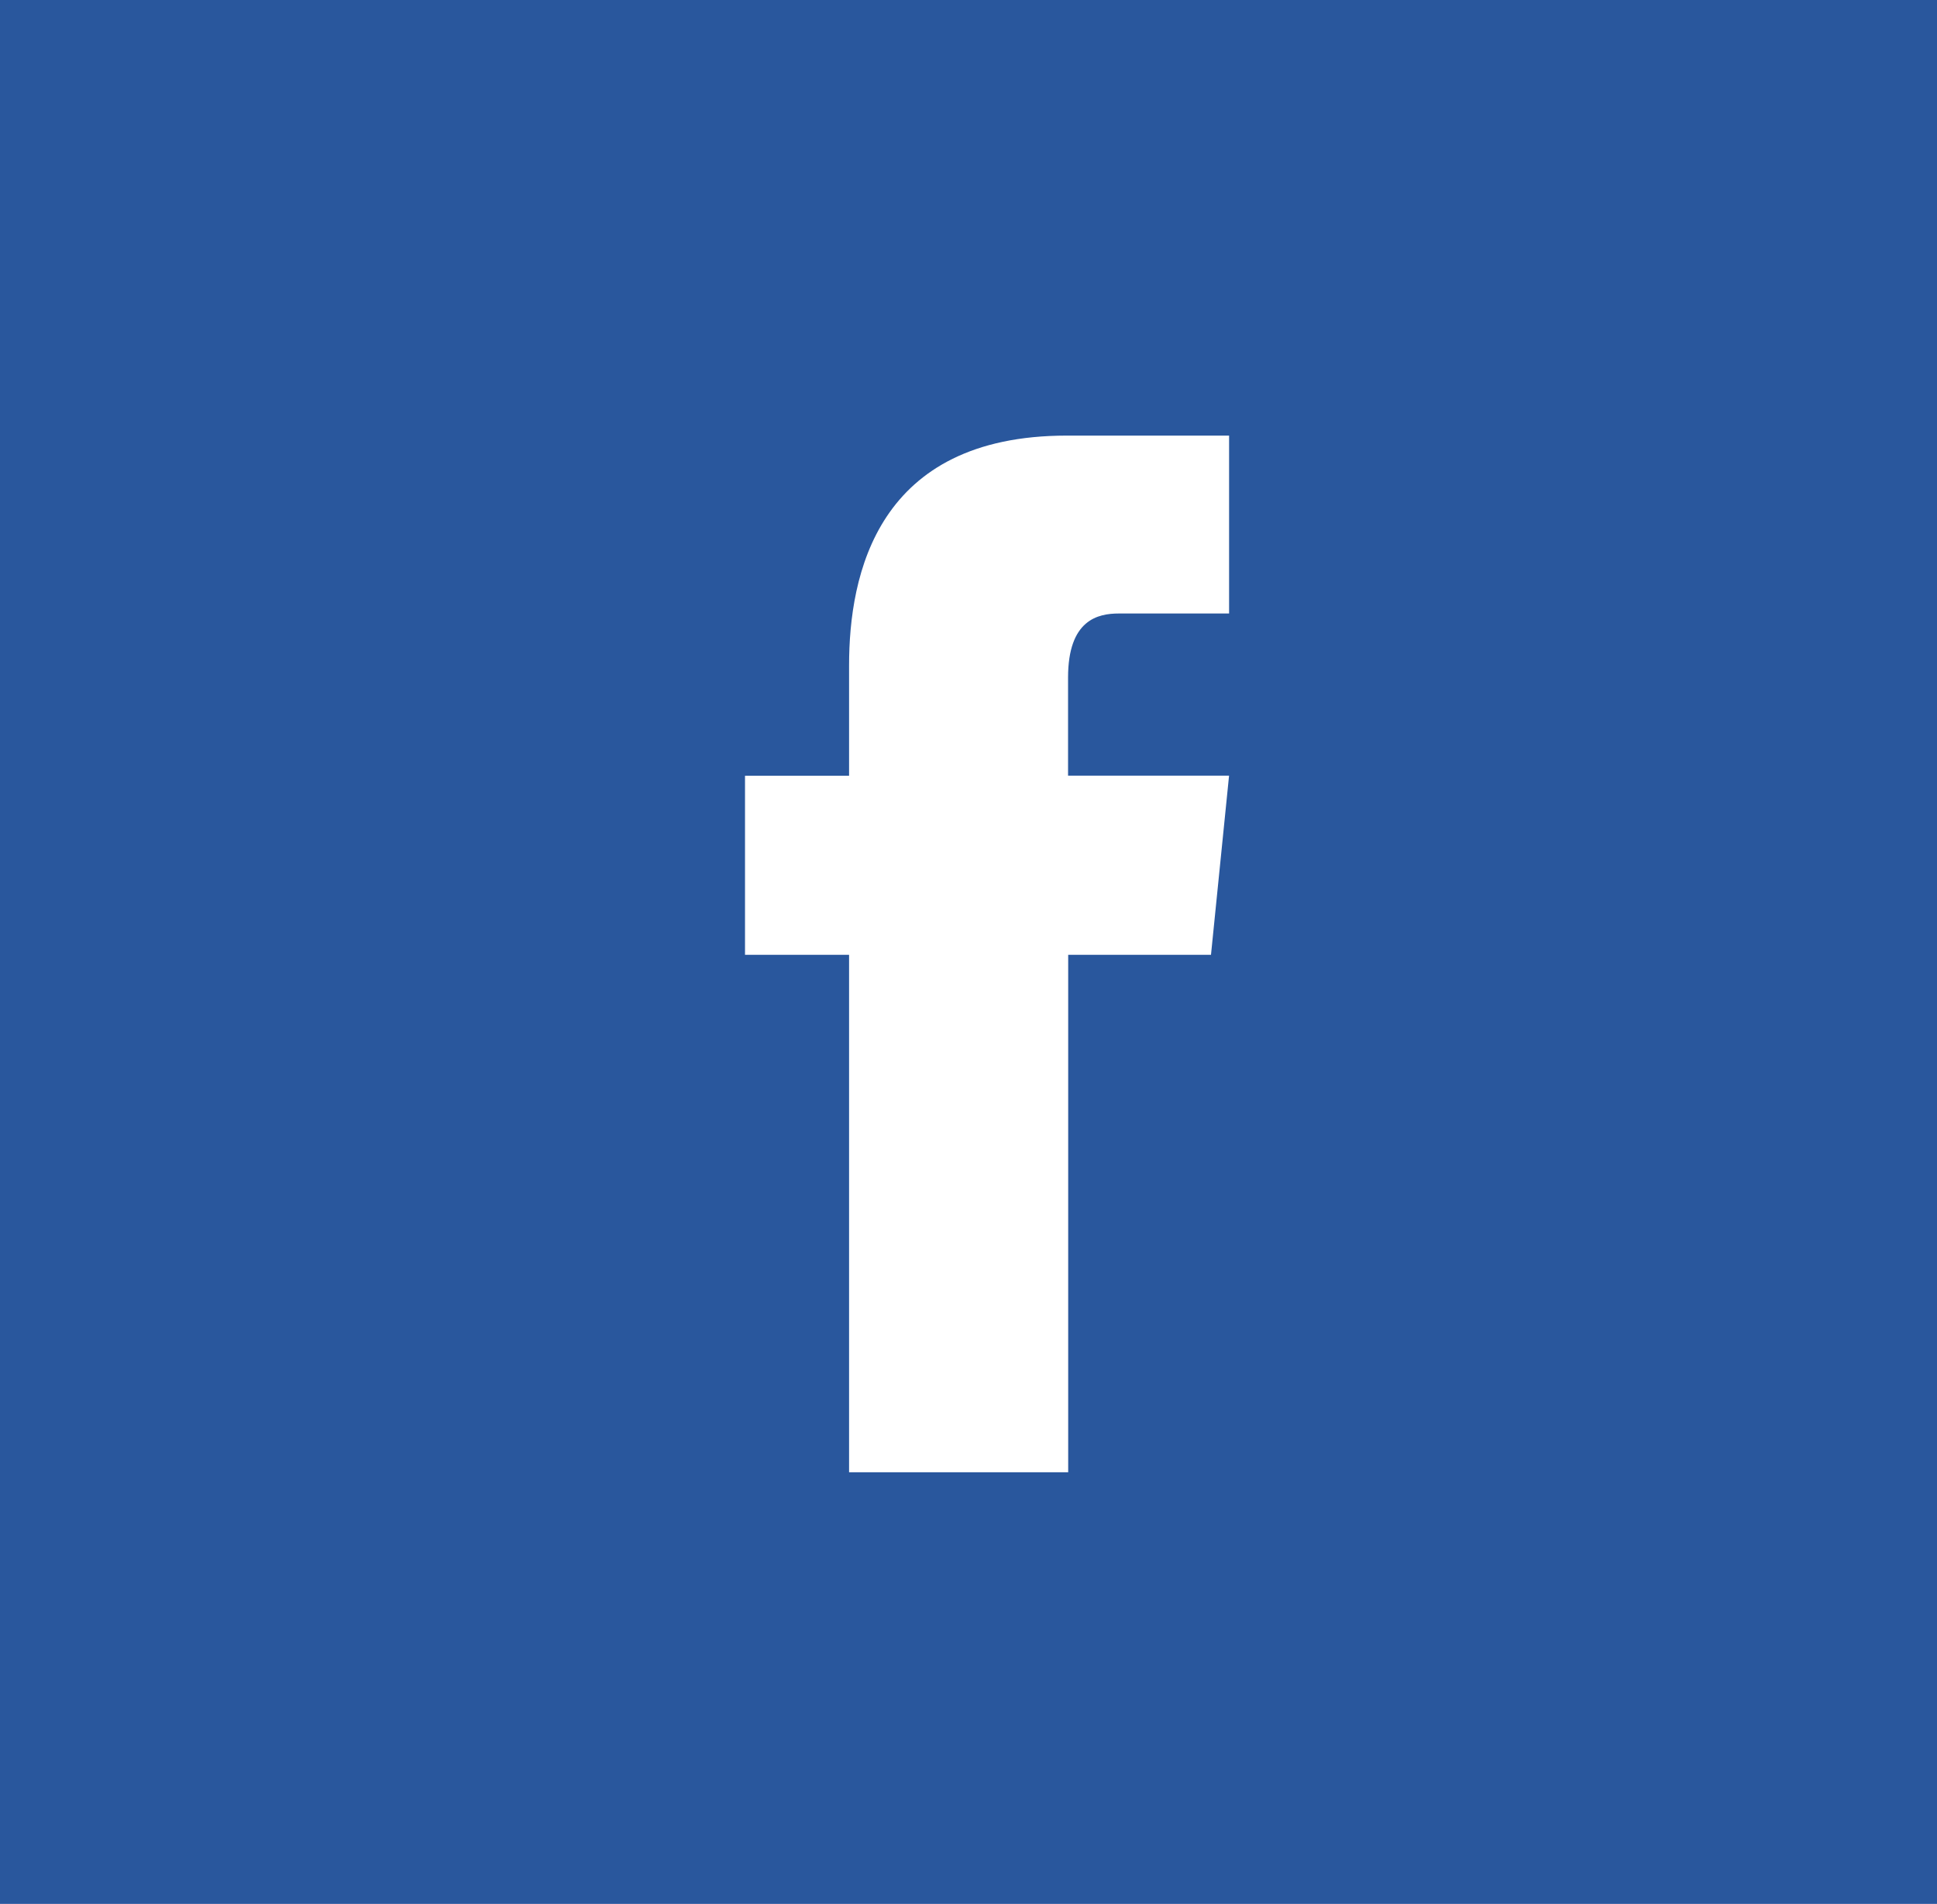 <svg xmlns="http://www.w3.org/2000/svg" width="58" height="57" viewBox="0 0 58 57"><g transform="translate(0.115 -0.058)"><path d="M0,0H58V57H0Z" transform="translate(-0.115 0.058)" fill="#29579d"/><path d="M154.1,33.506h-4.821V30.571c0-1.739.9-1.92,1.522-1.92h3.3V23.325h-4.858c-5.687,0-6.521,4.166-6.521,6.883v3.3h-3.116V38.87h3.116V54.361h6.561V38.87h4.276Z" transform="translate(-117.413 -10.226)" fill="#fff"/></g></svg>